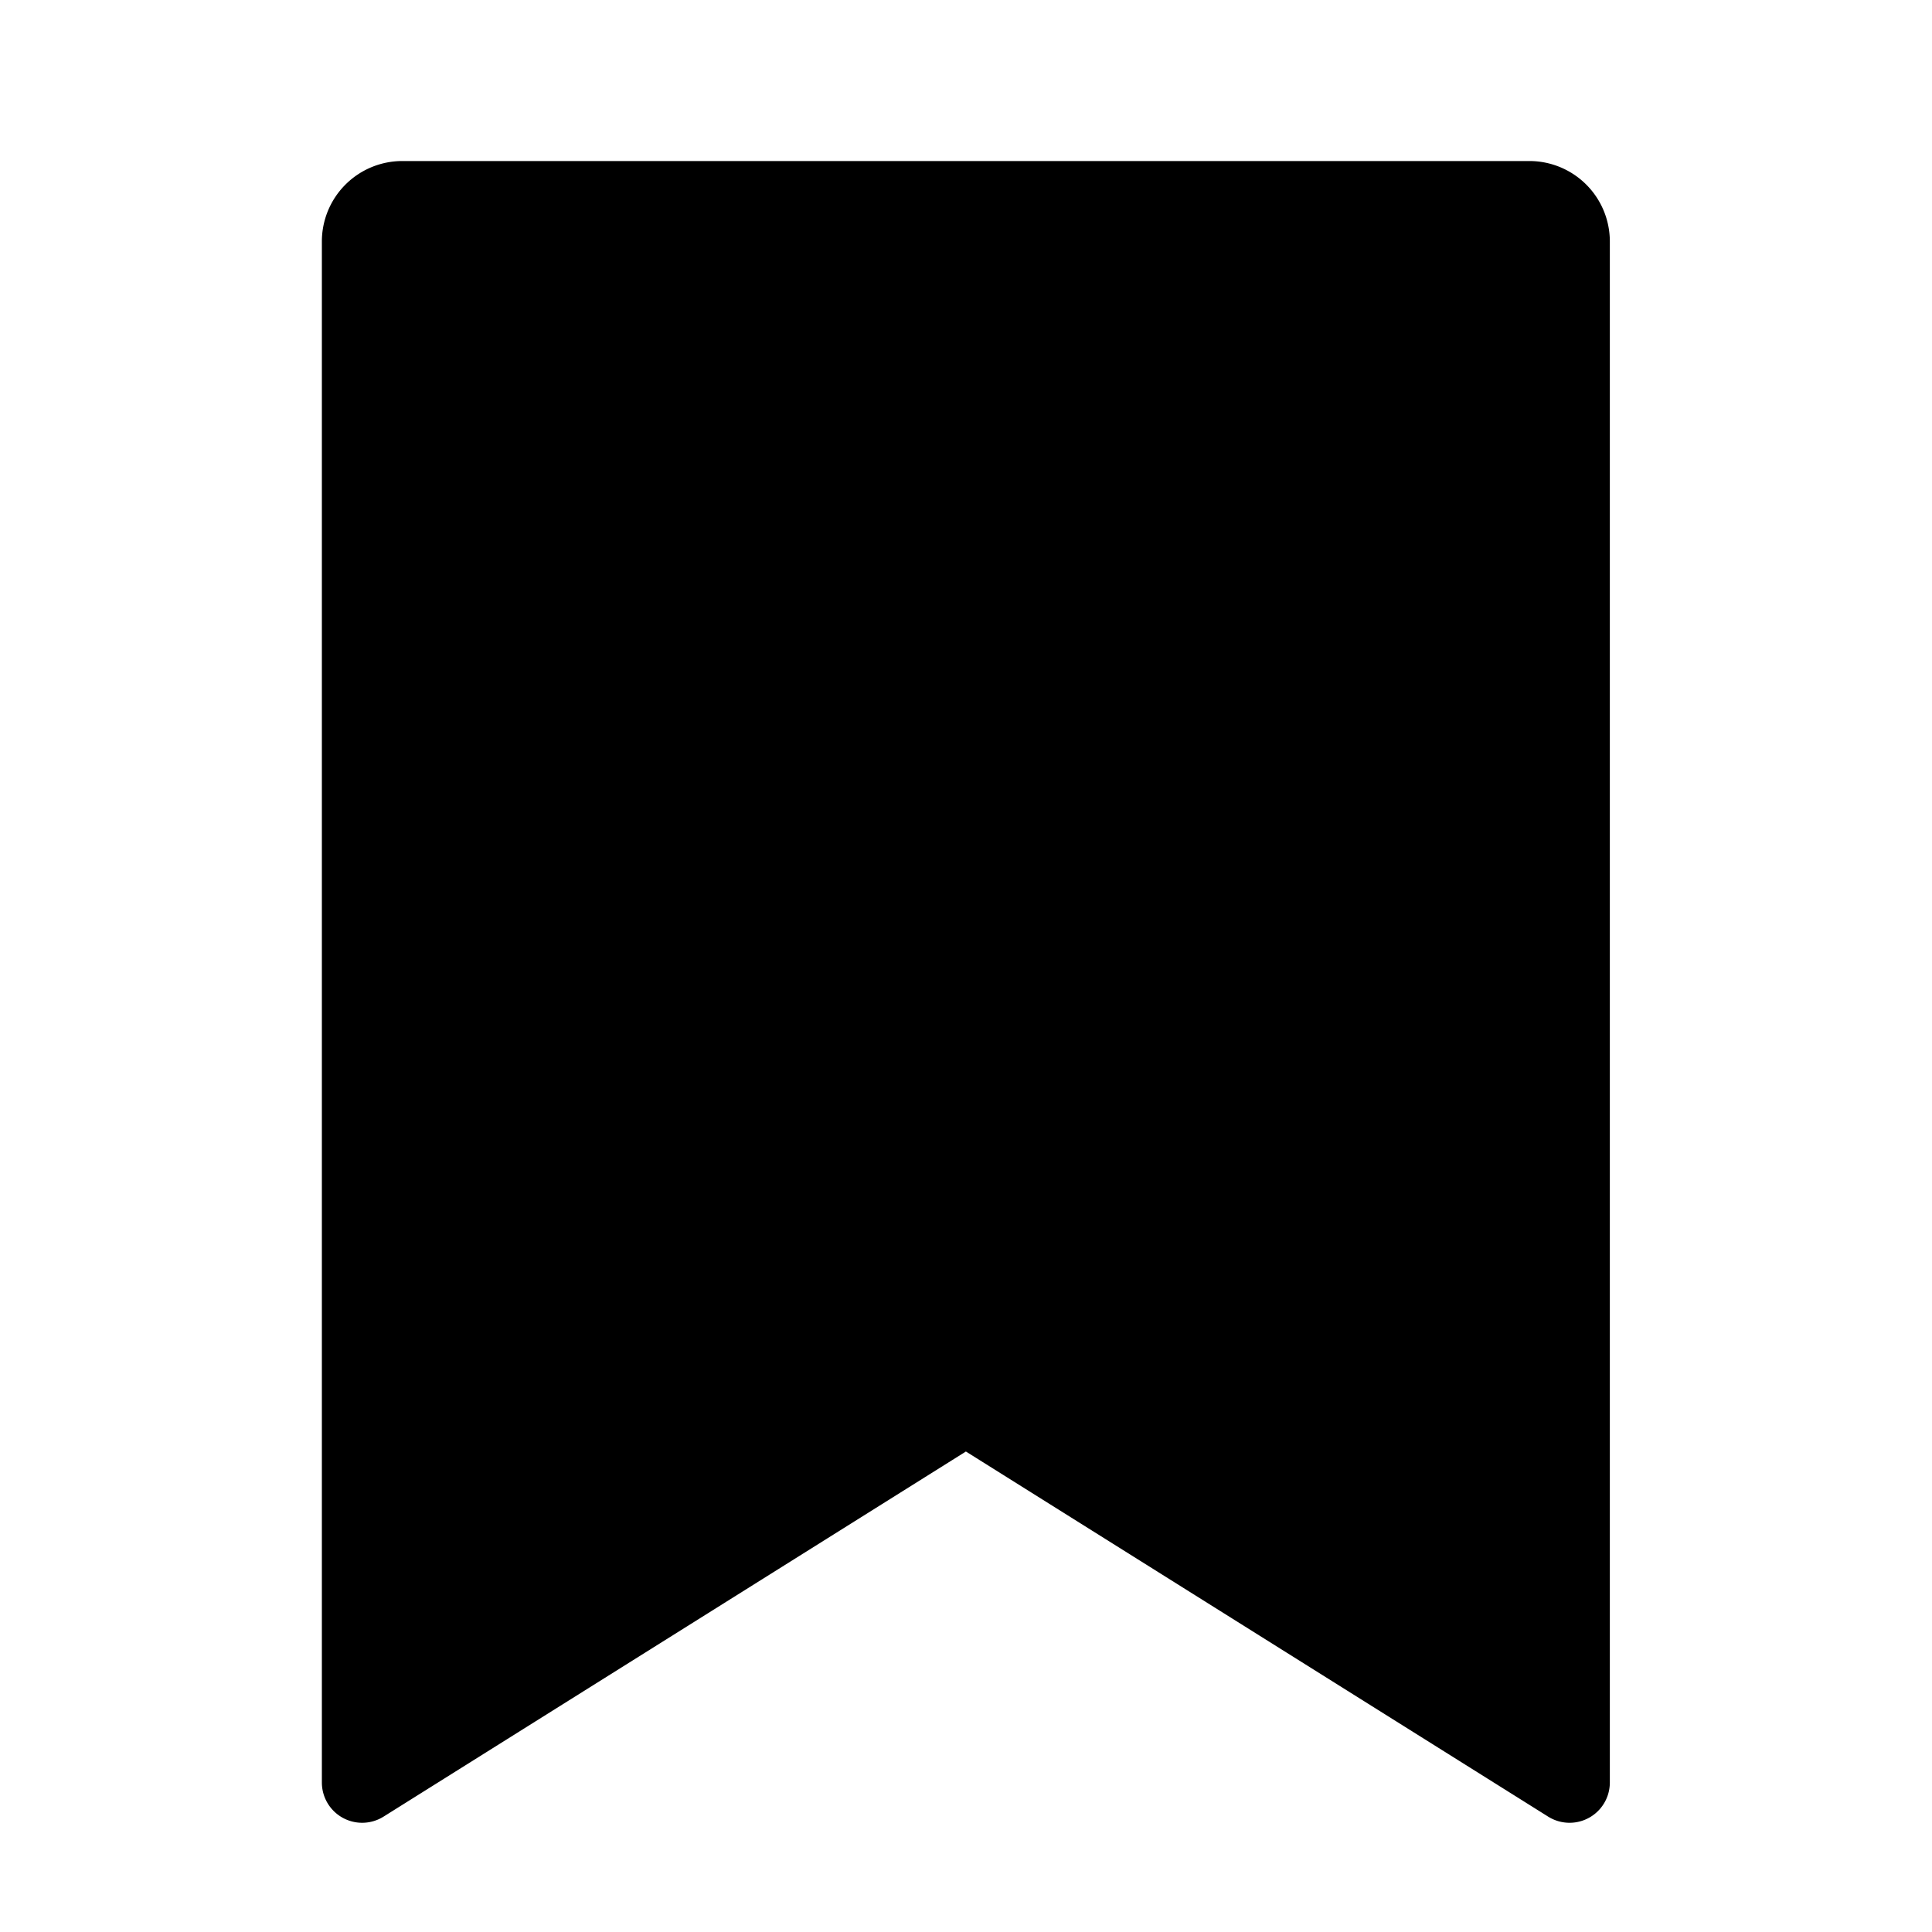 <svg width="20" height="20" viewBox="0 0 20 20" xmlns="http://www.w3.org/2000/svg"><path d="M4.165 1.667h11.667a.833.833 0 01.833.833v15.953a.417.417 0 01-.638.353l-6.028-3.78-6.029 3.78a.417.417 0 01-.638-.353V2.5a.833.833 0 01.833-.833z"/></svg>